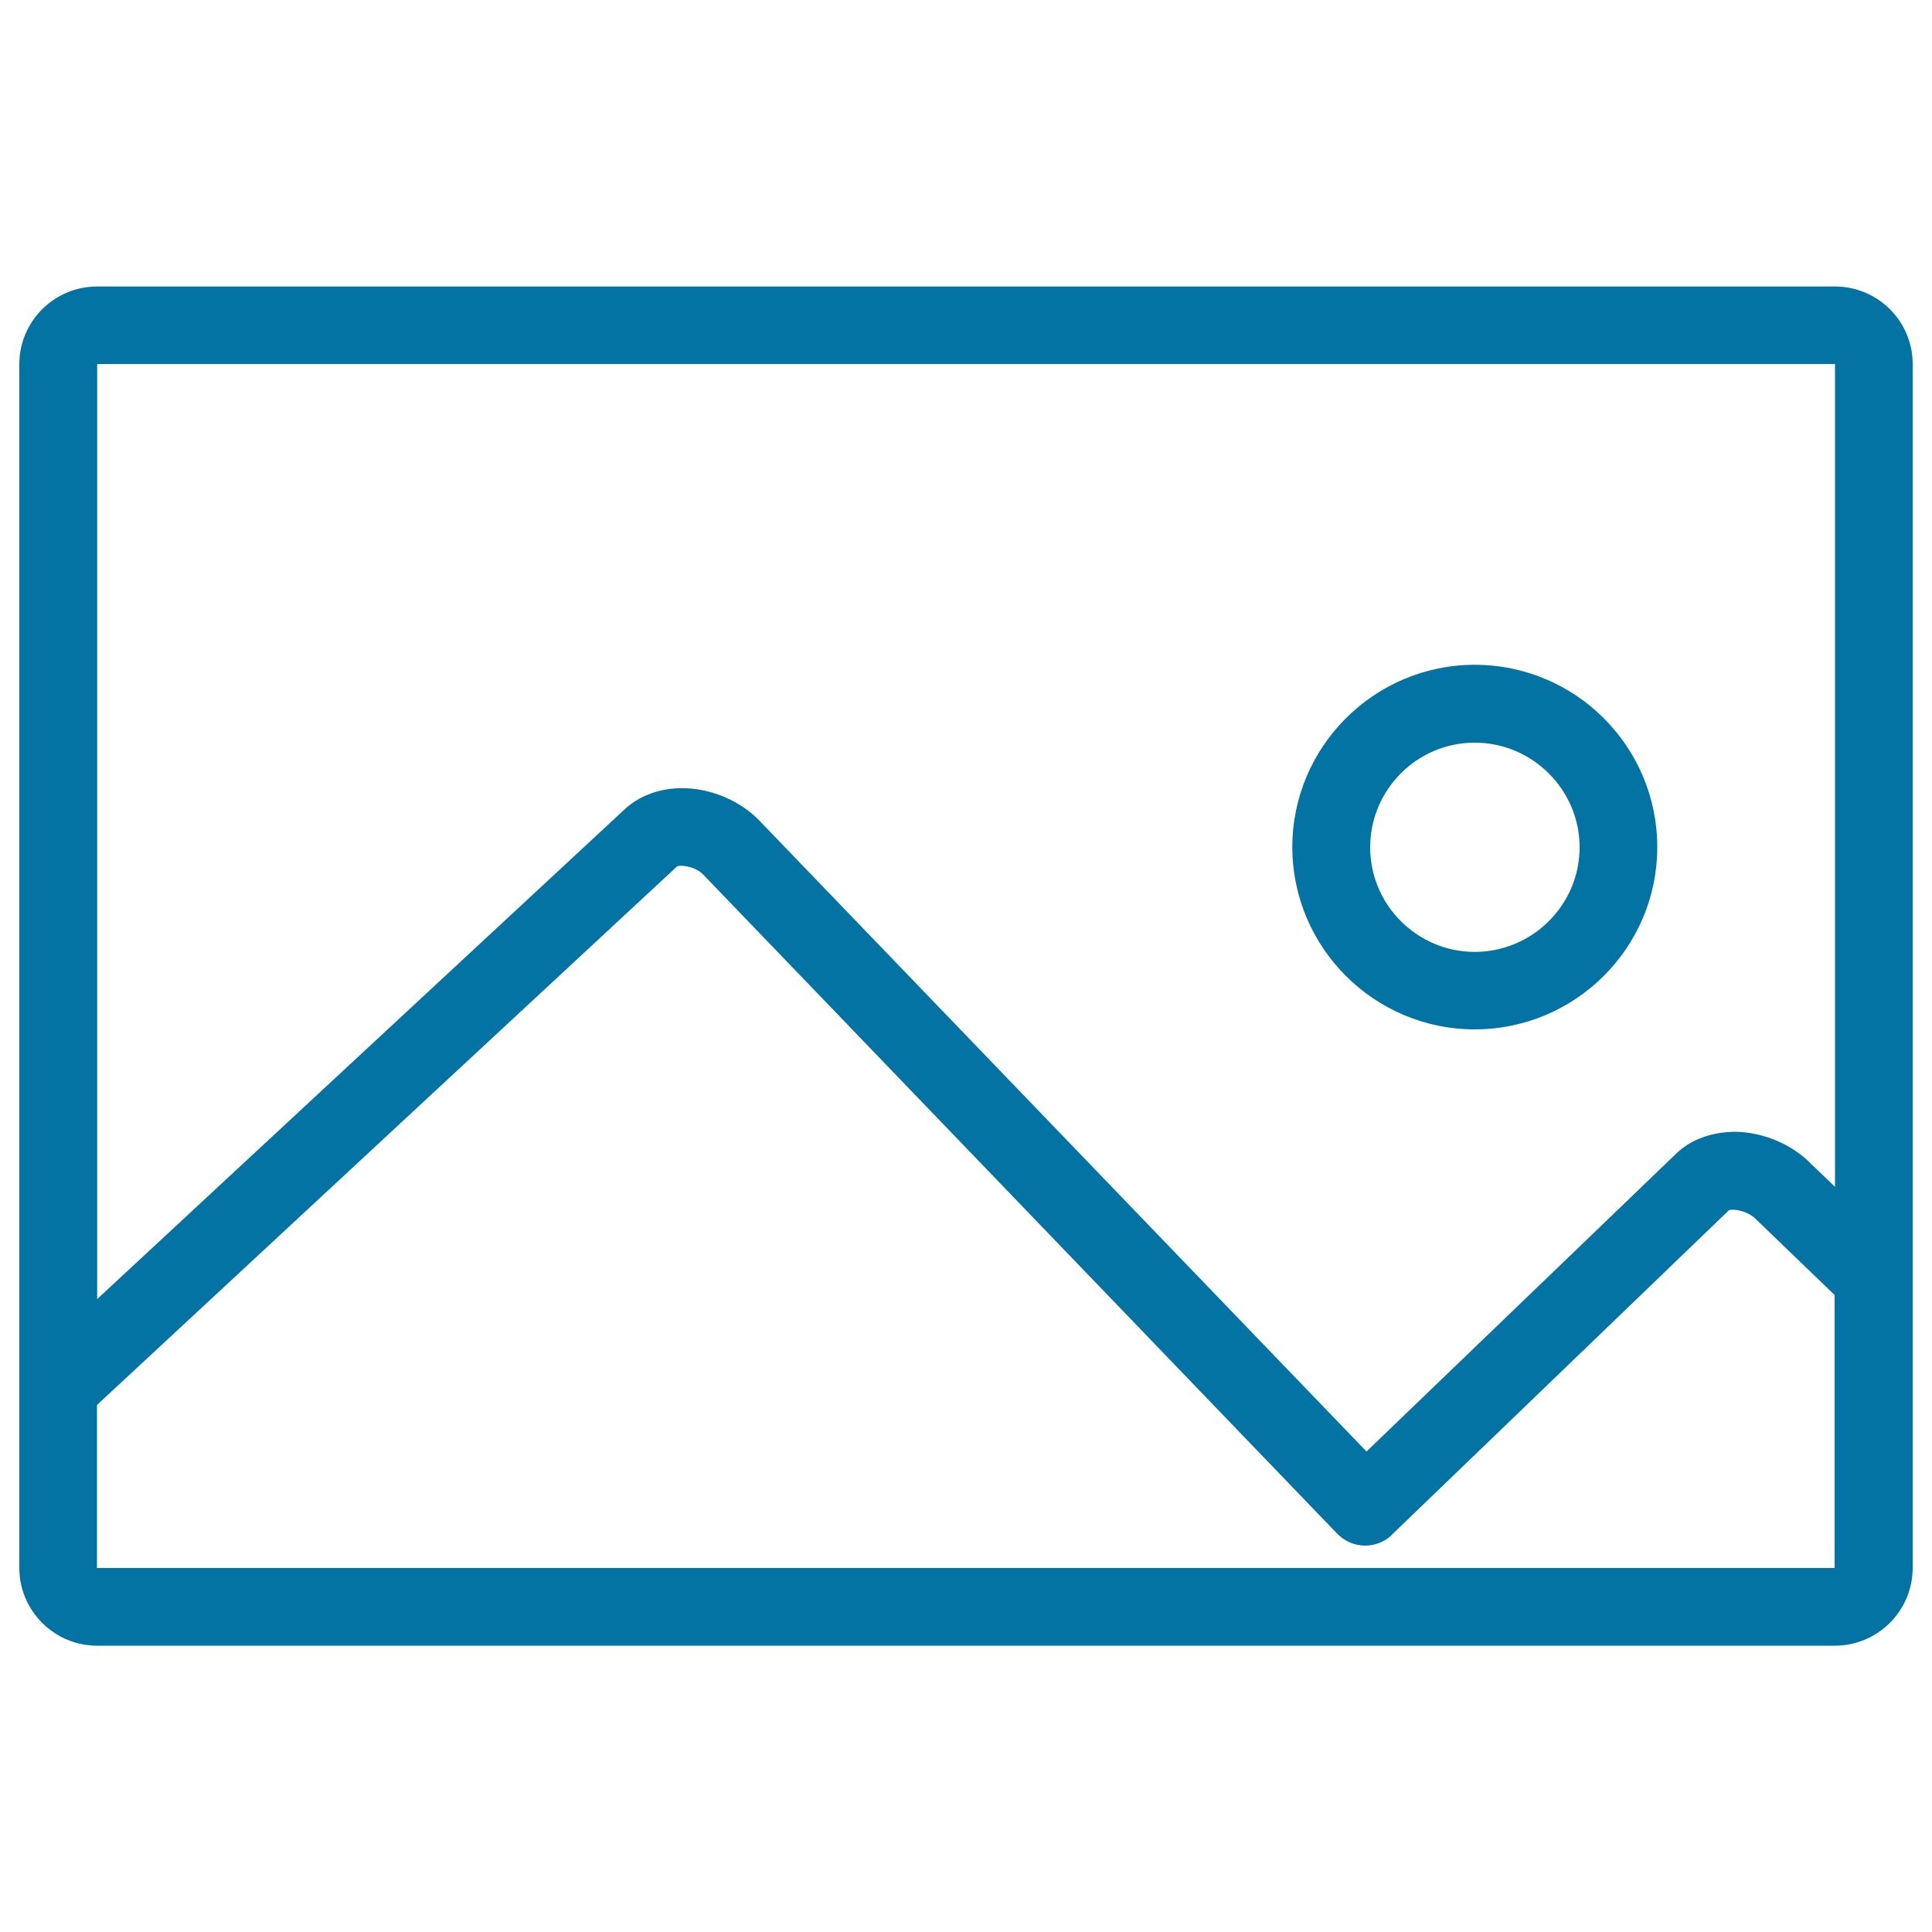 <svg xmlns="http://www.w3.org/2000/svg" viewBox="0 0 1000 1000" style="fill:#0273a2">
<title>Picture SVG icon</title>
<path d="M763.3,532.8c52.1,0,94.5-42.3,94.5-94.3c0-52.1-42.3-94.4-94.5-94.4c-51.9,0-94.4,42.3-94.4,94.4C669,490.6,711.4,532.8,763.3,532.8z M763.3,384.4c29.8,0,54.3,24.3,54.3,54.2c0,29.8-24.5,54.1-54.3,54.1c-29.7,0-54.1-24.3-54.1-54.1C709.2,408.7,733.5,384.4,763.3,384.4z"/><path d="M949.8,148.3H50.2c-22.1,0-40.2,18-40.2,40.2v623.1c0,22.1,18.1,40.2,40.2,40.2h899.6c22.1,0,40.2-18.1,40.2-40.2V188.4C990,166.2,971.9,148.3,949.8,148.3z M949.8,188.4v425.9l-12.3-11.8c-9.9-10.2-24.8-16.5-39.4-16.7c-12,0.1-23,3.9-30.7,11.5L707.3,751.3L393,424.7c-8.2-8.5-20-14.4-32.4-16.2c-14.6-2.1-28.4,1.9-37.6,10.7L50.3,672.4v-484H949.8z M949.8,831.7v-20.1H50.2v-84.4l300.2-278.7c1.9-1.1,9.7,0.1,13.5,4.1l328.2,341.2c4,4.1,9.2,6.2,14.5,6.2c4.9,0,10-1.8,13.9-5.6c0-0.1,0-0.1,0-0.1l174.3-167.8c2-1.1,9.9,0.2,14.1,4.6l40.7,39.2v141.5l0,0v20H949.8z"/>
</svg>